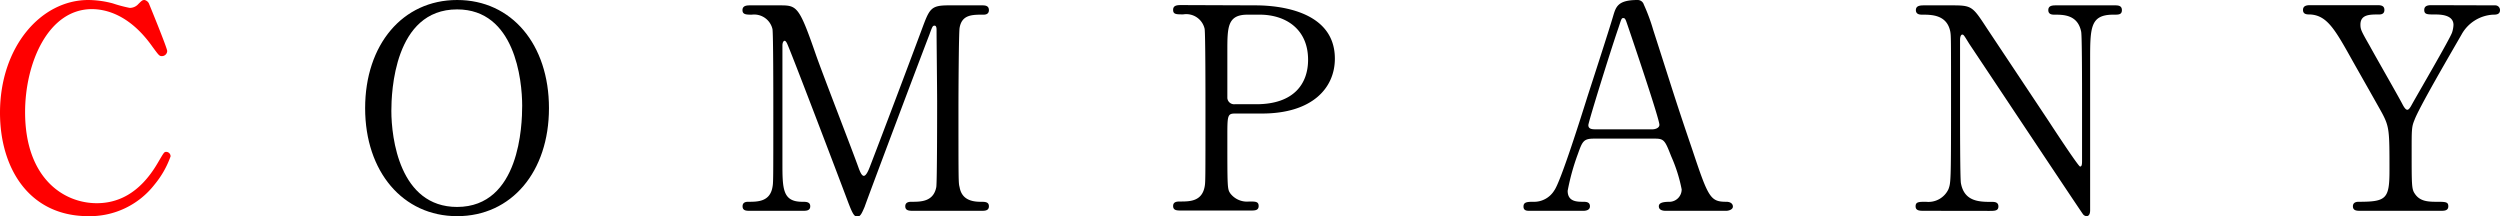 <svg id="レイヤー_1" data-name="レイヤー 1" xmlns="http://www.w3.org/2000/svg" viewBox="0 0 266 23"><defs><style>.cls-1{fill:red;}</style></defs><path class="cls-1" d="M15.84.36s1.95,4.74,1.95,5.07a.56.56,0,0,1-.57.54c-.27,0-.33-.09-1-1-2.54-3.6-5.21-4-6.47-4C5.09,1,2.67,6.75,2.67,11.93c0,7,4.07,9.69,7.63,9.69,2.1,0,4.5-.9,6.47-4.26.69-1.17.69-1.2.93-1.2a.47.47,0,0,1,.45.48,9.92,9.92,0,0,1-1.71,3A8.72,8.72,0,0,1,9.4,23C3.08,23,0,17.87,0,12,0,5,4.34,0,9.4,0A10.4,10.4,0,0,1,12,.36a14.61,14.61,0,0,0,1.8.48,1.24,1.24,0,0,0,.81-.3c.48-.48.53-.54.77-.54A.69.69,0,0,1,15.84.36Z"/><path d="M48.64,23c-5.78,0-9.79-4.74-9.79-11.49S42.83,0,48.64,0s9.77,4.74,9.77,11.51S54.42,23,48.64,23Zm6.92-11.75C55.56,8.49,54.78,1,48.64,1c-6.71,0-7,8.82-7,10.8,0,2.87.87,10.22,7,10.22C55.32,22,55.56,13.28,55.56,11.25Z"/><path d="M79.79,22.43c-.36,0-.78,0-.78-.48s.45-.48.6-.48c1,0,2.31,0,2.58-1.56.09-.48.09-.51.09-8.49,0-1.4,0-7.82-.09-8.33A2,2,0,0,0,80,1.56c-.57,0-1,0-1-.48s.45-.51.81-.51h3.09c1.88,0,2.09,0,3.89,5.19.69,2,4,10.49,4.61,12.23.09.21.27.72.51.72s.48-.54.63-.93c1.56-4.05,4-10.52,5.51-14.57C98.9.93,99,.57,100.94.57h3.53c.3,0,.75,0,.75.51s-.51.48-.6.48c-1.2,0-2.28,0-2.52,1.41-.09.6-.12,7-.12,8.4,0,8,0,8.09.12,8.54.21,1.23,1.14,1.56,2.22,1.56.48,0,.9,0,.9.48s-.45.48-.78.48H97.19c-.42,0-.87,0-.87-.48s.48-.48.66-.48c1,0,2.34,0,2.64-1.56.09-.51.09-7.92.09-9.11s-.06-6.51-.06-7.59c0-.15,0-.48-.21-.48s-.24.09-.57,1C98.18,5.49,92.34,21,92,22c-.3.69-.45,1.05-.78,1.05s-.51-.3-1-1.59c-1-2.67-6.26-16.49-6.5-16.88,0,0-.12-.24-.23-.24s-.24.15-.24.51V17.24c0,2.85,0,4.23,2.12,4.23.39,0,.84,0,.84.48s-.45.48-.78.48Z"/><path d="M133.49.57c1.14,0,8.54,0,8.54,5.67,0,3.12-2.4,5.84-7.76,5.84H131.4c-.81,0-.81.24-.81,2.52,0,5.49,0,5.52.33,6a2.24,2.24,0,0,0,2,.84c.66,0,1,0,1,.48s-.42.48-.84.48h-7.39c-.45,0-.87,0-.87-.48s.45-.48.75-.48c1,0,2.3,0,2.6-1.56.09-.48.09-.51.09-8.49,0-1.4,0-7.82-.09-8.33a2,2,0,0,0-2.27-1.53c-.75,0-1.08,0-1.08-.48s.42-.51.87-.51Zm.18,10.52c4,0,5.51-2.18,5.51-4.73,0-3.3-2.42-4.8-5.15-4.8h-1.28c-2.16,0-2.16,1.32-2.16,3.93,0,.42,0,4.68,0,4.95a.72.72,0,0,0,.78.65Z"/><path d="M177.22,22.43c-.33,0-.72-.09-.72-.48s.48-.48,1.2-.48a1.32,1.32,0,0,0,1.23-1.32,16.24,16.24,0,0,0-1.11-3.51c-.66-1.68-.75-1.89-1.74-1.89h-6.49c-1.11,0-1.23.3-1.71,1.65a23.94,23.94,0,0,0-1.08,3.9c0,1.17,1,1.17,1.68,1.17.36,0,.69.06.69.48s-.45.48-.69.48h-5.75c-.24,0-.63,0-.63-.45s.33-.51,1-.51a2.52,2.52,0,0,0,2.27-1.2c.69-.93,2.91-8,3.57-10.1.39-1.2,2.3-7.08,2.69-8.43.3-1,.48-1.74,2.61-1.74a.68.68,0,0,1,.66.48,19.86,19.86,0,0,1,1,2.7c2.1,6.51,2.28,7.23,4.17,12.77,1.7,5.1,1.91,5.52,3.62,5.52.39,0,.69.18.69.51s-.48.45-.69.45Zm-1.41-8.67c.33,0,.75-.15.75-.48,0-.63-2.84-9-3.38-10.58-.18-.51-.24-.78-.45-.78s-.21.09-.54,1.08C171.35,5.43,169,13,169,13.31c0,.45.45.45.83.45Z"/><path d="M204.72,22.43c-.45,0-.9,0-.9-.48s.36-.48,1.11-.48a2.35,2.35,0,0,0,2.39-1.35c.24-.69.27-.72.27-8.66,0-7.56,0-7.59-.08-8.1-.36-1.8-2-1.8-3-1.8-.18,0-.66,0-.66-.48s.45-.51.9-.51h2.91c2.15,0,2.21.09,3.74,2.43L218,12.92c.39.6,3.14,4.8,3.32,4.8s.21-.21.21-.6c0-.84,0-5.75,0-6.8s0-6.39-.09-6.93c-.36-1.83-1.88-1.83-2.87-1.83-.18,0-.63,0-.63-.48s.42-.51.84-.51H225c.33,0,.77,0,.77.51s-.41.48-.89.48c-2.49,0-2.49,1.35-2.49,4.95,0,2.25,0,13.34,0,15.83,0,.15,0,.66-.39.66a.52.52,0,0,1-.39-.24c-.18-.21-11.92-17.87-12.07-18.08-.54-.87-.6-1-.75-1s-.24.24-.24.57c0,1.08,0,6.3,0,7.49s0,7.17.09,7.74c.36,2,2,2,3.3,2,.24,0,.69,0,.69.48s-.39.48-1,.48Z"/><path d="M265.49.57a.5.5,0,0,1,.51.51c0,.48-.45.48-.72.48a4.08,4.08,0,0,0-3.38,2.13c-1.35,2.34-4.56,7.85-5,9.08-.3.72-.3,1-.3,3.3,0,3.63,0,4.05.33,4.53.51.78,1.29.87,2.28.87s1.29,0,1.29.48-.45.48-.81.48h-8.54c-.36,0-.8,0-.8-.48s.48-.48.62-.48c2.91,0,3.27-.3,3.27-3.3,0-4.2,0-4.65-.78-6.12-.42-.77-2.67-4.73-3.11-5.51-1.89-3.39-2.73-4.89-4.53-5-.36,0-.78,0-.78-.48s.45-.51.78-.51h7.07c.36,0,.81,0,.81.51s-.48.48-.63.48c-.93,0-1.92,0-1.92,1.08,0,.51.09.69,1,2.28.54,1,3,5.28,3.45,6.15.12.23.33.63.54.63s.42-.45.54-.66c.65-1.17,4-6.9,4.22-7.56a3,3,0,0,0,.15-.81c0-1.11-1.47-1.11-2-1.11-.78,0-1.11,0-1.11-.48s.45-.51.78-.51Z"/></svg>